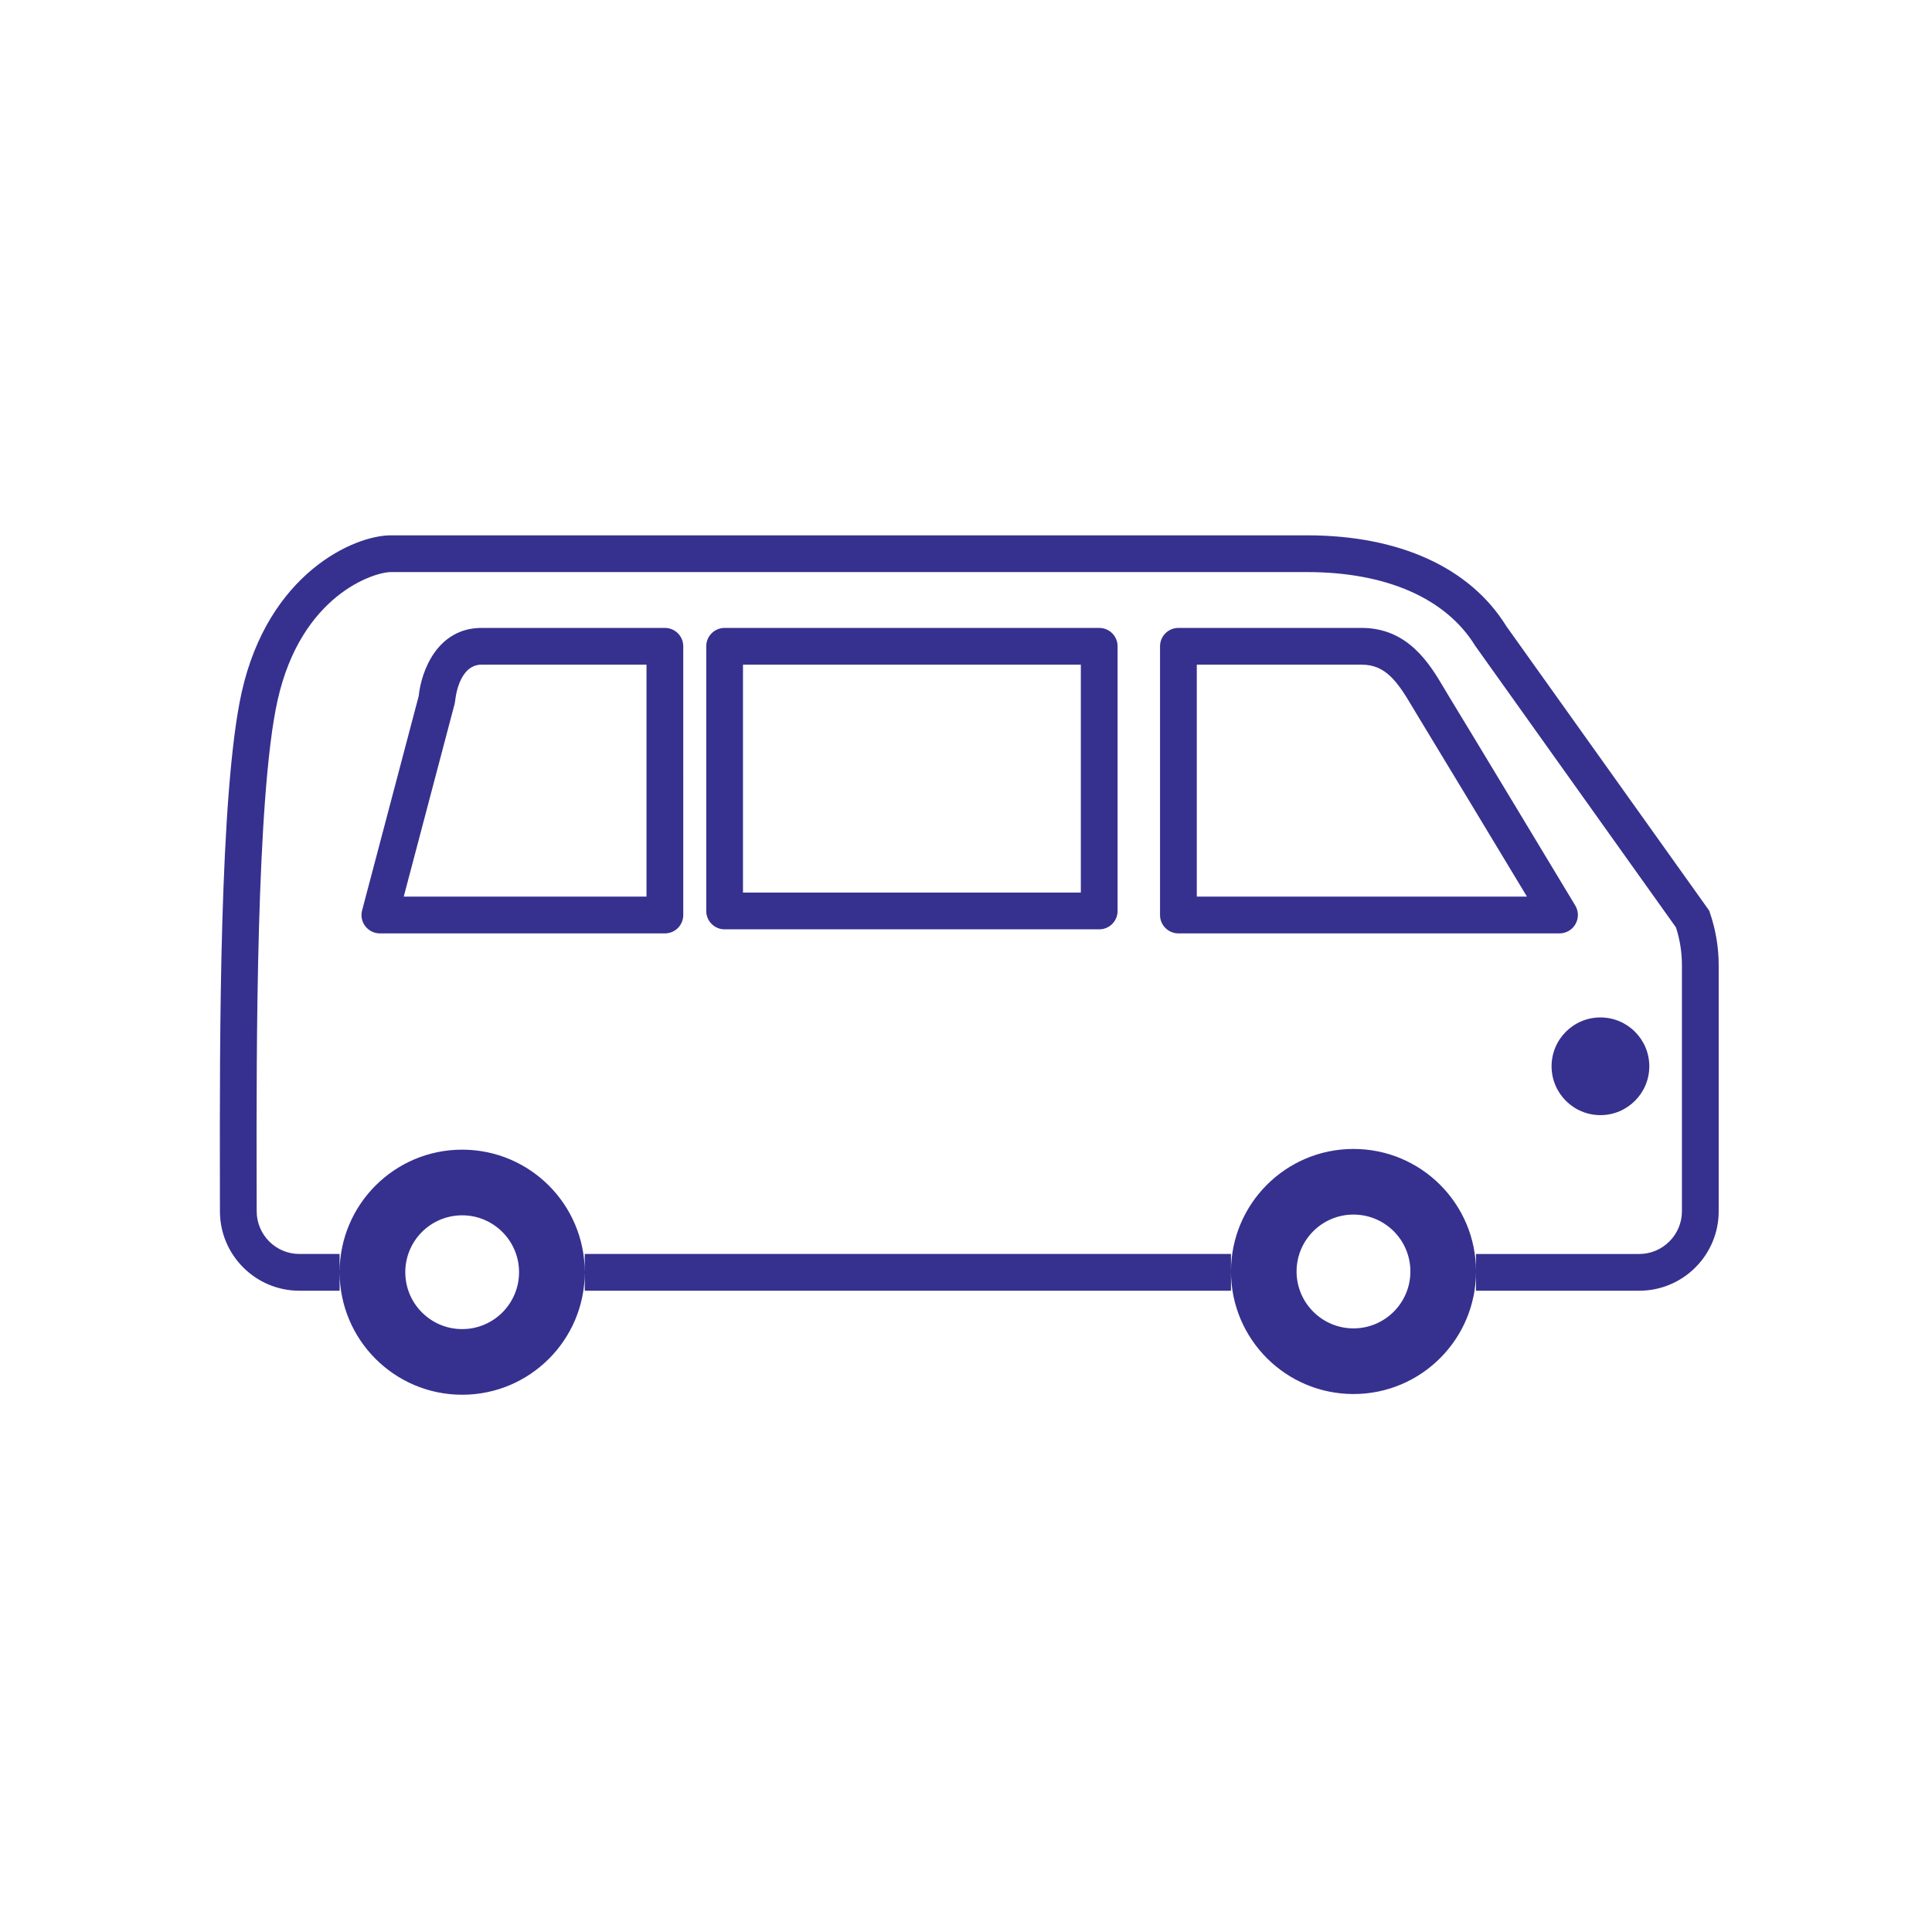 <?xml version="1.0" encoding="utf-8"?>
<!-- Generator: Adobe Illustrator 13.0.0, SVG Export Plug-In . SVG Version: 6.00 Build 14948)  -->
<!DOCTYPE svg PUBLIC "-//W3C//DTD SVG 1.1//EN" "http://www.w3.org/Graphics/SVG/1.1/DTD/svg11.dtd">
<svg version="1.1" id="レイヤー_1" xmlns="http://www.w3.org/2000/svg" xmlns:xlink="http://www.w3.org/1999/xlink" x="0px"
	 y="0px" width="130px" height="130px" viewBox="0 0 130 130" style="enable-background:new 0 0 130 130;" xml:space="preserve">
<style type="text/css">
<![CDATA[
	.st0{fill:none;}
	.st1{fill:#36318F;}
]]>
</style>
<g>
	<path class="st1" d="M115.063,61.438l-0.059-0.17l-13.653-19.143c-2.44-3.938-7.202-6.104-13.399-6.104h-61.65
		c-2.503,0-8.251,2.578-10.038,10.554c-1.51,6.756-1.481,23.658-1.468,32.74l0.003,2.19c0,2.948,2.398,5.345,5.347,5.345h2.707
		V85.61c0.006,4.552,3.696,8.239,8.248,8.239c4.55,0,8.242-3.688,8.246-8.239v1.239h43.483v-1.288
		c0.004,4.552,3.692,8.24,8.244,8.24c4.555,0,8.244-3.692,8.244-8.247c0-4.554-3.689-8.244-8.244-8.244
		c-4.552,0-8.24,3.688-8.244,8.238v-1.171H39.346v1.22c-0.004-4.551-3.696-8.239-8.246-8.239c-4.552,0-8.242,3.688-8.248,8.239
		v-1.22h-2.707c-1.585,0-2.872-1.291-2.872-2.873l-0.005-2.194c-0.012-8.346-0.042-25.709,1.412-32.196
		c1.587-7.088,6.49-8.62,7.621-8.62h61.65c5.328,0,9.348,1.764,11.315,4.964l13.508,18.949c0.265,0.821,0.399,1.677,0.399,2.542
		v16.556c0,1.582-1.291,2.873-2.872,2.873H99.317v2.472h10.984c2.948,0,5.346-2.396,5.346-5.345V64.949
		C115.647,63.753,115.449,62.571,115.063,61.438 M91.073,81.726c2.116,0,3.829,1.714,3.829,3.829c0,2.113-1.713,3.829-3.829,3.829
		c-2.112,0-3.829-1.716-3.829-3.829C87.244,83.439,88.961,81.726,91.073,81.726 M31.1,81.776c2.112,0,3.826,1.714,3.826,3.827
		c0,2.115-1.714,3.829-3.826,3.829c-2.116,0-3.829-1.714-3.829-3.829C27.271,83.49,28.983,81.776,31.1,81.776"/>
	<path class="st1" d="M97.506,46.875l-0.324-0.543c-0.961-1.625-2.411-4.081-5.558-4.081H79.292c-0.682,0-1.236,0.553-1.236,1.236
		V61.57c0,0.684,0.555,1.236,1.236,1.236h25.645c0.445,0,0.857-0.24,1.075-0.629c0.22-0.387,0.215-0.864-0.016-1.247
		C105.921,60.807,98.511,48.508,97.506,46.875 M80.53,60.332V44.723h11.094c1.612,0,2.403,1.137,3.426,2.867
		c0.117,0.201,0.235,0.396,0.349,0.582c0.757,1.234,5.217,8.627,7.347,12.16H80.53z"/>
	<path class="st1" d="M32.409,42.251c-3.001,0-4.069,2.931-4.235,4.584l-3.808,14.42c-0.101,0.37-0.021,0.765,0.214,1.069
		c0.236,0.305,0.598,0.482,0.98,0.482h19.181c0.681,0,1.234-0.553,1.234-1.236V43.487c0-0.684-0.554-1.236-1.234-1.236H32.409z
		 M43.501,60.332H27.167l3.423-12.967l0.039-0.217c0.008-0.1,0.227-2.426,1.78-2.426h11.092V60.332z"/>
	<path class="st1" d="M48.76,42.251c-0.686,0-1.238,0.553-1.238,1.236v17.81c0,0.684,0.553,1.236,1.238,1.236h25.204
		c0.686,0,1.236-0.553,1.236-1.236v-17.81c0-0.684-0.551-1.236-1.236-1.236H48.76z M72.728,60.059H49.994V44.723h22.733V60.059z"/>
	<path class="st1" d="M104.402,71.747c0,1.814,1.471,3.288,3.288,3.288c1.813,0,3.288-1.474,3.288-3.288
		c0-1.815-1.476-3.286-3.288-3.286C105.873,68.461,104.402,69.932,104.402,71.747"/>
</g>
<rect class="st0" width="130" height="130"/>
</svg>
